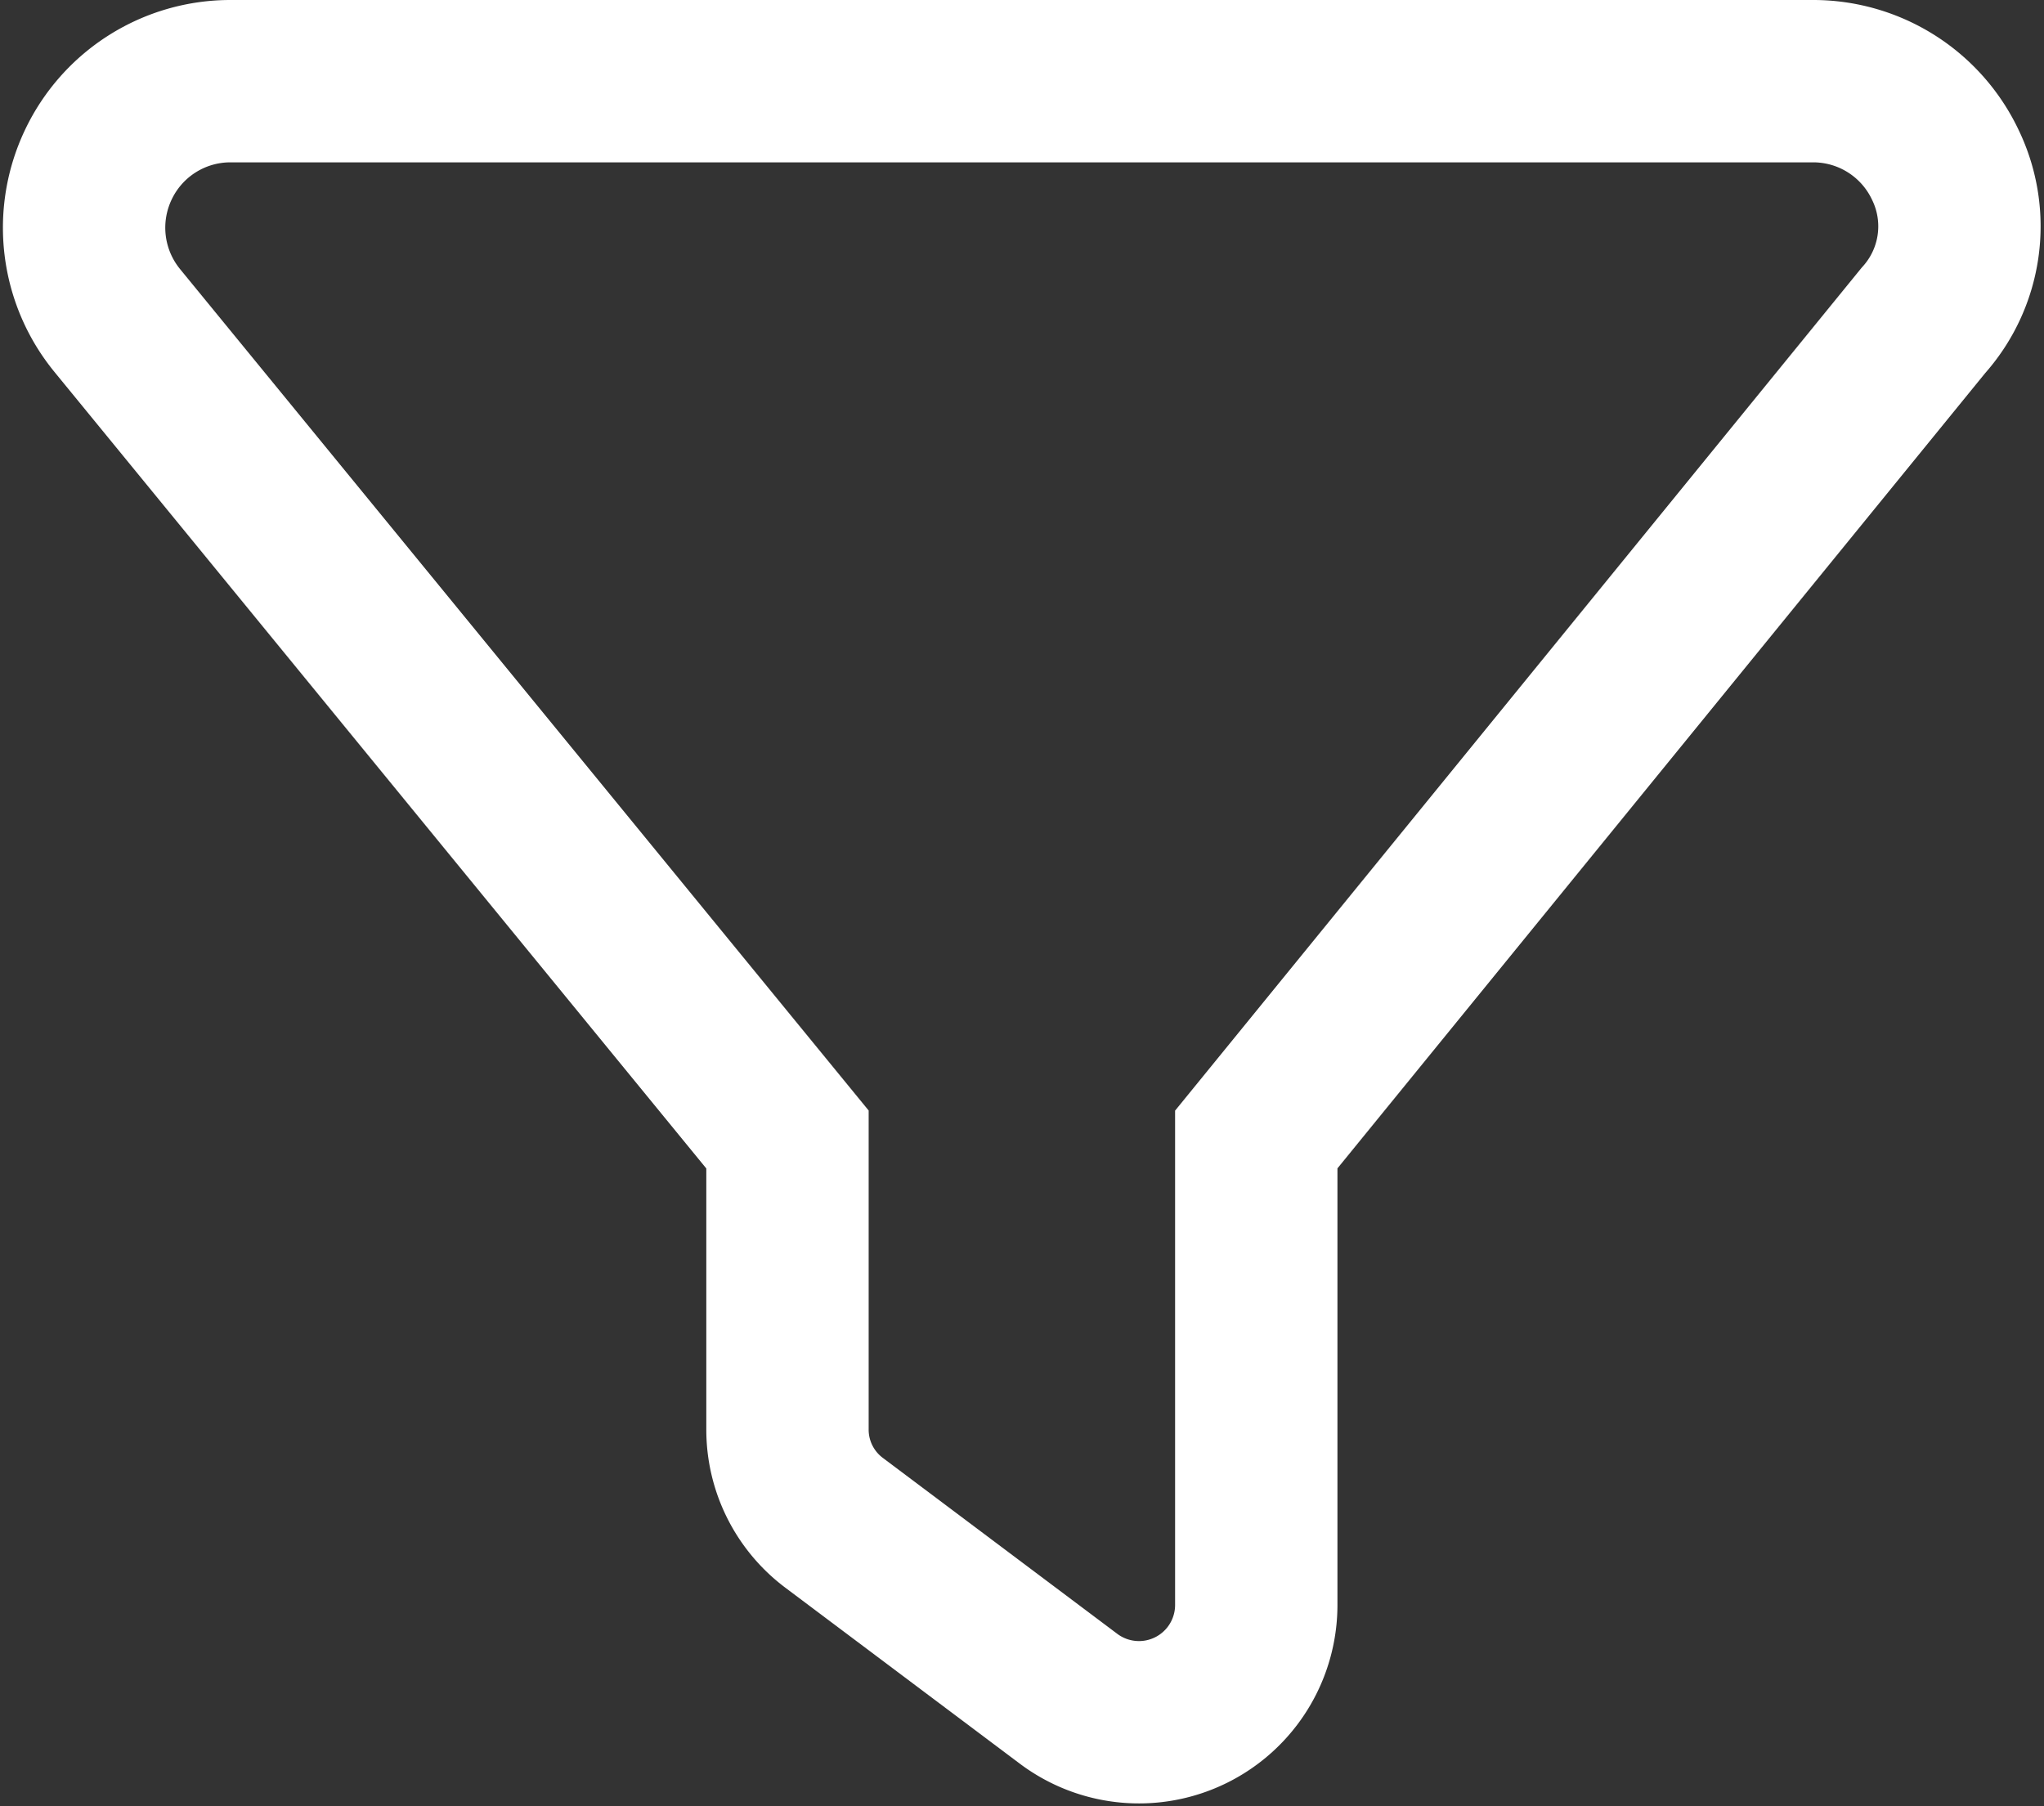 <svg xmlns="http://www.w3.org/2000/svg" width="25.18" height="22.249" viewBox="0 0 25.18 22.249">
  <rect x="0" y="0" width="25.18" height="22.249" fill="#333333" stroke="none"/>
  <path id="filter-solid" d="M.174,33.032A1.8,1.8,0,0,1,1.805,32H21.3a1.8,1.8,0,0,1,1.629,1.032,1.736,1.736,0,0,1-.271,1.916l-8.218,10.09v5.736a1.445,1.445,0,0,1-2.311,1.155L9.243,49.763a1.434,1.434,0,0,1-.578-1.155v-3.57L.408,34.948a1.805,1.805,0,0,1-.234-1.916Z" transform="translate(1.036 -31)" fill="none" stroke="#fff" stroke-width="2"/>
</svg>
